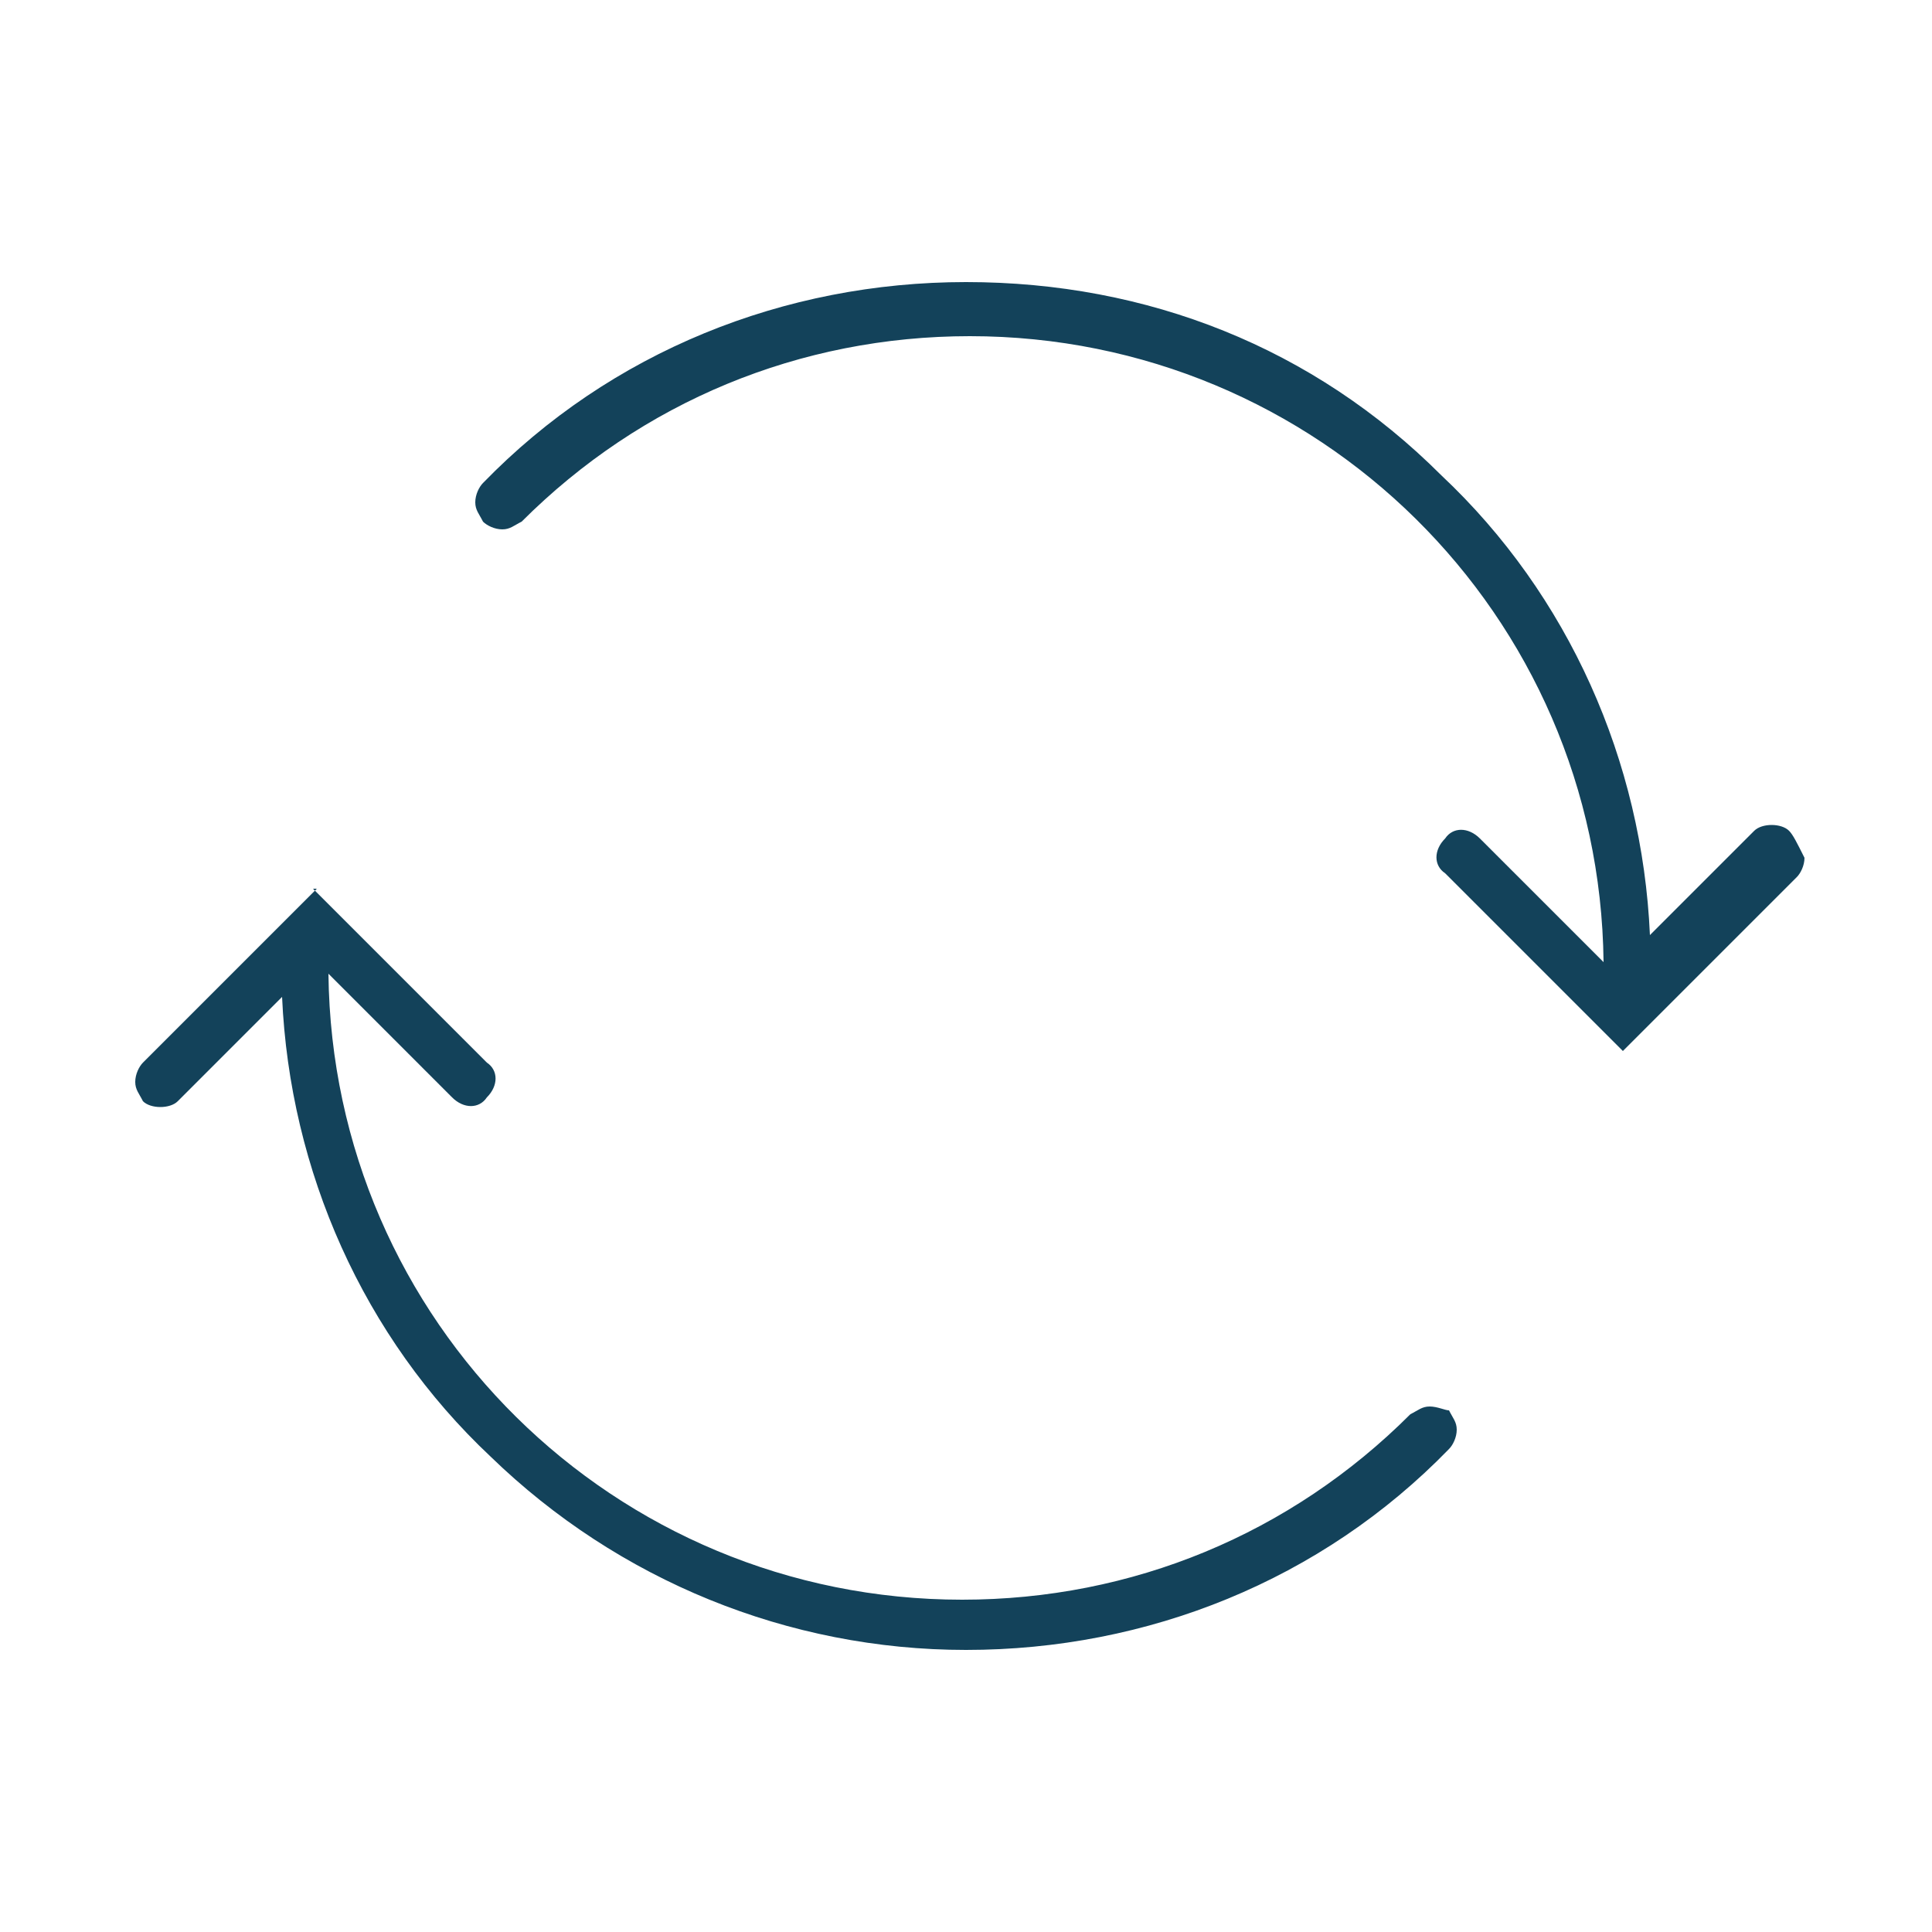 <svg xmlns="http://www.w3.org/2000/svg" xmlns:xlink="http://www.w3.org/1999/xlink" id="Line" x="0px" y="0px" viewBox="0 0 50 50" style="enable-background:new 0 0 50 50;" xml:space="preserve"><style type="text/css">	.st0{fill:#13425A;}</style><g>	<path class="st0" d="M37,36.4C37,36.4,37,36.4,37,36.4c-0.2,0-0.3,0.1-0.5,0.2c-3.1,3.1-7.2,4.8-11.6,4.8c-9,0-16.3-7.2-16.4-16.2   l3.2,3.2c0.3,0.3,0.7,0.3,0.9,0c0.3-0.3,0.3-0.7,0-0.9l-4.5-4.5L8.2,23l-4.5,4.5c-0.1,0.1-0.2,0.3-0.2,0.5c0,0.2,0.1,0.3,0.2,0.5   c0.2,0.2,0.7,0.2,0.9,0l2.7-2.7c0.2,4.5,2.1,8.8,5.4,11.9c3.3,3.2,7.7,5,12.3,5c4.7,0,9.2-1.8,12.5-5.2c0.1-0.1,0.2-0.3,0.2-0.5   c0-0.2-0.1-0.3-0.2-0.5C37.4,36.5,37.2,36.4,37,36.4z"></path>	<path class="st0" d="M46.3,21.5c-0.2-0.2-0.7-0.2-0.9,0l-2.7,2.7c-0.2-4.5-2.1-8.8-5.4-11.9C34,9,29.7,7.3,25,7.3   c-4.7,0-9.2,1.8-12.5,5.2c-0.1,0.1-0.2,0.3-0.2,0.5c0,0.2,0.1,0.3,0.2,0.5c0.1,0.1,0.3,0.2,0.5,0.2c0,0,0,0,0,0   c0.2,0,0.3-0.1,0.5-0.2c3.1-3.1,7.2-4.8,11.6-4.8c9,0,16.3,7.2,16.4,16.2l-3.2-3.2c-0.3-0.3-0.7-0.3-0.9,0c-0.3,0.3-0.3,0.7,0,0.9   l4.5,4.5l0.1,0.1l4.5-4.5c0.1-0.1,0.2-0.3,0.2-0.5C46.5,21.8,46.4,21.6,46.3,21.5z"></path></g></svg>